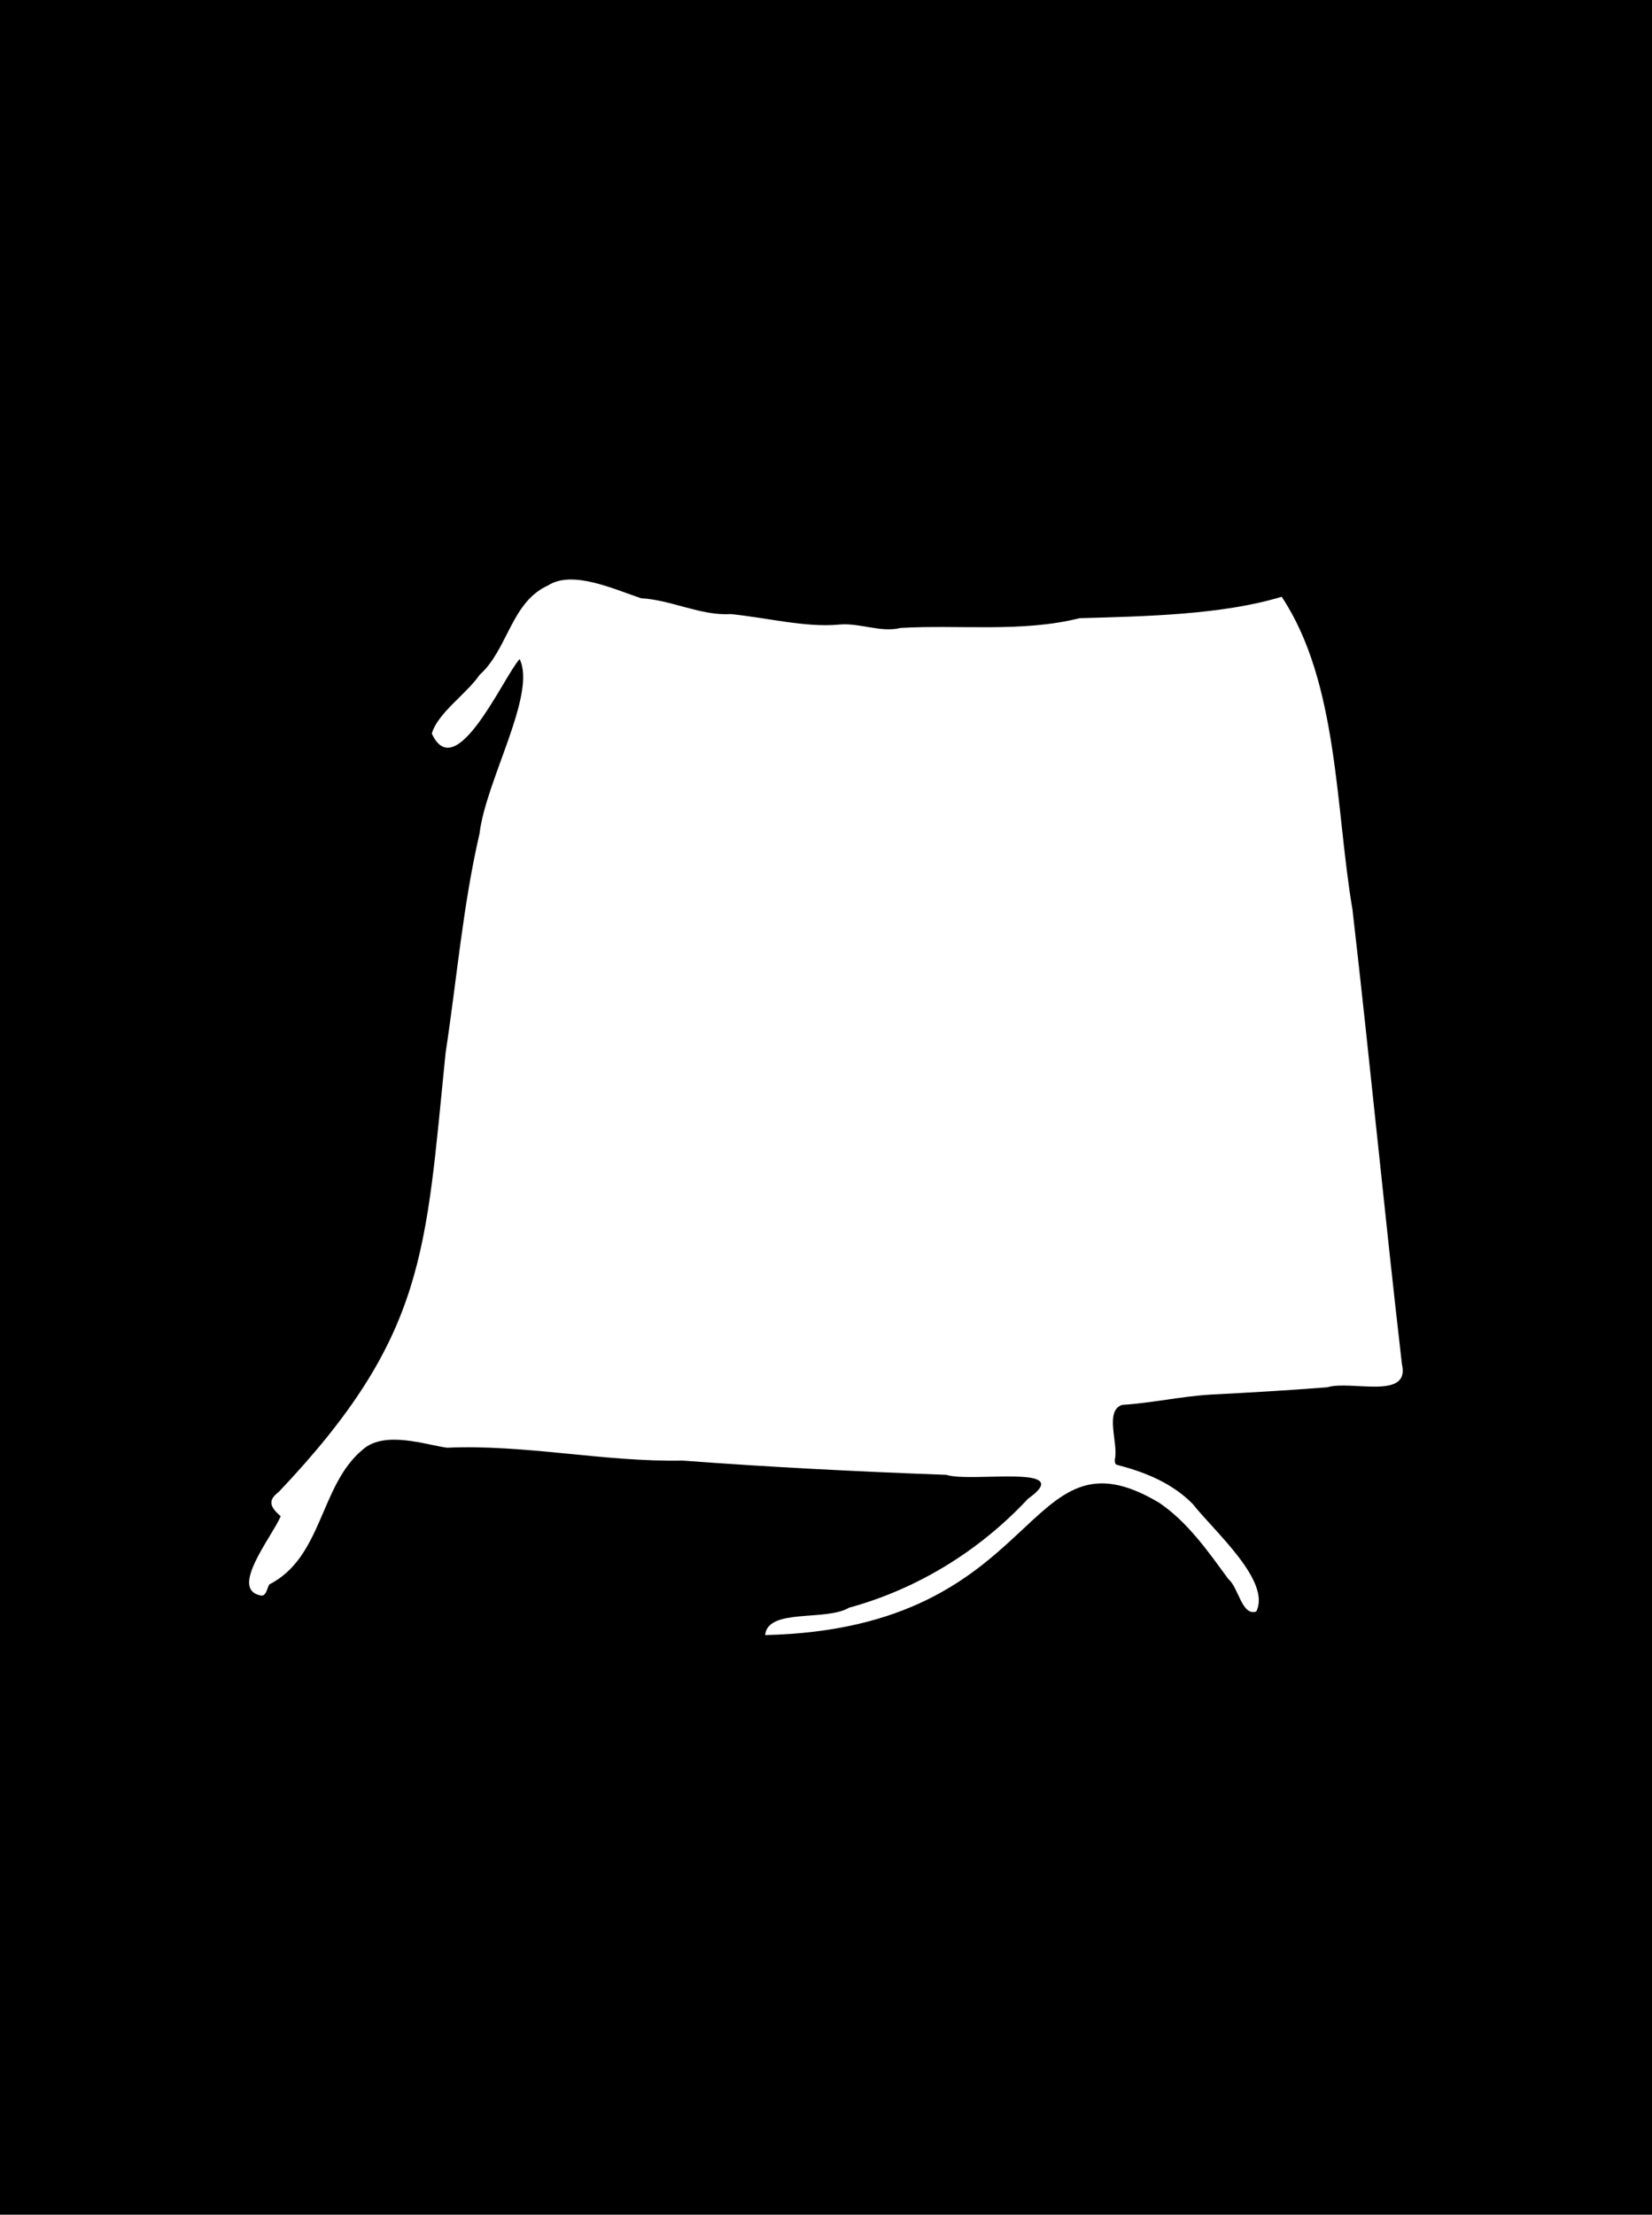 <?xml version="1.0" encoding="utf-8"?>
<!-- Generator: Adobe Illustrator 26.5.0, SVG Export Plug-In . SVG Version: 6.00 Build 0)  -->
<svg version="1.1" id="Layer_1" xmlns="http://www.w3.org/2000/svg" xmlns:xlink="http://www.w3.org/1999/xlink" x="0px" y="0px"
	 viewBox="0 0 1080 1447" style="enable-background:new 0 0 1080 1447;" >
<path d="M1840.8,819.2c-28.4-141.4-21.4-304.3-125.2-416.3c-89-91.5-213.2-203.8-349.6-157.4c-31.4,17.1-49.6,57.4-58.7,89.6
	c3.2,27.1,7,52,1,79.2c-1.9,130.8,8.5,262.9,1.6,395.8c-5.2,51,11.4,108.9-17.9,153.4c4.8,21.2,37.2,35.5,49.7,55.8
	c27,37.4,138.6,32.9,186.2,37.2c89.3,9.6,176.6-3.4,259.6-38.8C1805.4,953.7,1821.8,883,1840.8,819.2L1840.8,819.2z M1704.7,472.3
	c-0.8,16.1-3.9,38.4-21.5,42.9c-10.6,7-12.6,13.1-25.9,5.9c-56.7-18.4-117.9-62.9-179.3-45.3c-26.1,12.2-53.2,18.3-64.5-15
	c-11.9-37.9-33-79-35.4-117c-4.9-55.6,75.7,19.5,106.9,17.5c47.4,7.4,89,20.5,127.7,50.8C1640.4,436,1689.9,437.4,1704.7,472.3
	L1704.7,472.3z"/>
<path d="M2244.4,160.8c-2.5-10.9-4.1-22-5-33.2c-0.6-8.2-1.7-16.3-3.5-24.3c-1.3-5.8-2.9-11.4-4.2-17.2c-3.4-15.4-6.6-30.8-10-46.1
	c-1.5-6.9-3.2-13.7-4.8-20.5c-1.8-7.7-3.5-15.3-5.2-23c-1.7-7.5-3.5-14.9-5.2-22.4c-0.3-1.4-0.5-2.8-0.9-4.2
	c-2-7.1-4.1-14.1-5.9-21.2c-1.8-7.5-3.3-15.1-4.9-22.7c-2.6-12.2-5.4-24.3-7.7-36.5c-2.7-14.1-4.9-28.3-6.6-42.6
	c-0.4-3.4-0.9-6.8-1.4-10.1c-0.7-4.6-1.5-9.2-2.2-13.8c-0.6-4.2-1.1-8.4-1.8-12.6c-1.2-6.3-3.8-12-7-17.5
	c-3.1-5.1-5.7-10.5-8.9-15.6c-6.3-10.1-13-19.9-19.4-30c-3.2-5.1-6.1-10.3-9.3-15.4c-8-12.6-16-25.1-24.2-37.6
	c-4.8-7.3-9.9-14.5-15.1-21.6c-10.6-14.7-21.2-29.4-32-43.9c-4.8-6.4-9.8-12.6-16-17.7c-3-2.4-6.1-4.7-8.8-7.3
	c-9.5-8.8-19.6-16.9-30.4-24.2c-10.9-7.4-21.9-14.6-32.7-22c-8.7-6-17.9-10.8-28.1-13.5c-5.8-1.5-11.6-3.2-17.4-4.6
	c-5.3-1.2-10.7-1.5-16,0.1c-9.8,3-19.7,4.7-29.9,5.5c-3.2,0.2-6.2,1.3-9.1,2.6c-9.7,4.5-19.8,8-30.5,9.2c-2.6,0.3-5.1,1-7.3,2.5
	c-4.2,3-8.9,4.8-13.5,7c-4.3,2.1-8.5,4.6-12.8,7.1c-2.4,1.4-4.7,3-7,4.6c-8.9,6.4-17.9,12.6-26.8,19.1c-5.3,3.9-10.5,8.1-15.6,12.3
	c-2,1.6-4.3,2.3-6.9,2.6c-2.4,0.3-4.9,0.9-7.3,1.5c-1.6,0.4-3.2,1-4.8,1.4c-6.1,1.6-12,3.9-18.2,4.9c-0.6,0.1-1.2,0.4-1.8,0.6
	c-7.9,2.9-14.6,7.8-21,13c-5.7,4.6-10.6,9.9-13.2,17c-0.8,2.1-2,4.1-3.2,6.1c-5.8,9.5-11.6,18.9-17.5,28.3c-3.1,4.9-6.1,9.8-11,13.2
	c-0.7,0.5-1.1,1.2-1.8,1.8c-1.2,1-2.3,2.1-3.6,2.9c-7.9,4.6-15.3,9.8-22.5,15.4c-4.4,3.5-7.4,7.7-8.7,13.2
	c-0.9,3.8-2.1,7.6-3.2,11.4c-2.4,7.9-4.8,15.9-7.3,23.7c-1.8,5.5-2.5,11.2-6,16.2c-3.1,4.2-5.4,9-8.1,13.6
	c-6.7,11.5-12.5,23.4-17,35.9c-3.6,9.9-6.4,20.1-9.3,30.2c-3,10.5-5.8,21.2-8.6,31.8c-3.5,13.3-6.9,26.7-10.2,40
	c-2.5,9.9-5,19.9-7.4,29.8c-1.1,4.3-1.9,8.7-3.1,13c-1.1,3.8-2.9,7.3-4.2,11c-5,14-10.3,28-14.8,42.2c-4.4,13.8-7.9,27.9-10.6,42.1
	c-1.7,8.6-2.2,17.2-2.2,25.9c0,3.6-0.2,7.3-0.8,10.8c-1.9,9.7-2.7,19.5-3.3,29.3c-0.7,11.1-0.5,22.1,0.6,33.2
	c0.3,3.6,0.2,7.2,0,10.8c-0.1,2-0.8,4.1-1,6.1c-0.3,2.7,0.8,3.8,3.6,3.6c1.3-0.1,2.7-0.4,4-0.6c2.7-0.5,5.3-1.2,7.9-1.4
	c12.6-0.9,25.2-1.8,37.8-2.5c12.1-0.6,24.2-0.9,36.3-1.3c2.8-0.1,5.5-0.2,8.3-0.3c9.7-0.5,19.4-1.1,29.1-1.5
	c12.8-0.5,25.7-0.9,38.5-1.3c7-0.2,14.1-0.4,21.1-0.6c3.7-0.1,7.4-0.6,11.2-0.6c22.3-0.1,44.5-0.1,66.8,0c16.8,0,33.6,0,50.3,0.1
	c3.2,0,6.4,0.1,9.6,0.1c5,0,9.9-0.1,14.9,0c4.3,0.1,8.7,0.4,13,0.5c9.1,0.1,18.2,0,27.3,0c8.5,0,17-0.1,25.5,0
	c5.6,0.1,11.2,0.4,16.8,0.5c5.3,0.1,10.5-0.2,15.8-0.1c14.9,0.2,29.8,0.5,44.7,0.8c13.4,0.2,26.7,0.4,40.1,0.6c23,0.3,46,0.5,69,0.9
	c9.8,0.2,19.7,0.8,29.5,1.1c8.4,0.2,16.8,0.3,25.2,0.5c12.7,0.3,25.5,0.5,38.2,0.8c10,0.3,20.1,0.9,30.1,1.2
	c9.5,0.3,19.1,0.5,28.3,3.4c1.4,0.4,2.2,0.1,2.6-1.3c0.2-0.7,0.5-1.4,0.6-2.1c0.4-4.3,0.8-8.6,1.2-12.8
	C2245.9,170.9,2245.5,165.8,2244.4,160.8L2244.4,160.8z M1917.3-325c-6.1,3.9-12.3,7.6-18.3,11.6c-7.6,5-13.4,11.7-17.4,20
	c-6.1,12.5-10.1,25.5-11.8,39.3c-0.1,1,0.1,2.6-1.3,2.8c-1.4,0.3-1.8-1.1-2.3-2.1c-4-7.4-8.5-14.4-14.3-20.5
	c-1.8-1.9-2.8-4.1-3.5-6.5c-2.3-7.2-4.4-14.3-6.7-21.5c-1.5-4.5,0.1-6.8,3-8.9c3.8-2.8,8-5,12-7.5c1.5-0.9,2.8-2.1,4.4-2.9
	c5.7-3.1,11.3-6.4,17.2-9c4.9-2.2,9.9-4.6,15.3-5.5c0.3,0,0.7-0.1,0.9-0.2c4.5-3.1,9.6-1.5,14.5-1.9c0.6,0,1.3,0.1,1.7,0.5
	c3.4,2.7,6.8,5.4,10.2,8.1c0.1,0.1,0.2,0.4,0.5,1C1919.8-327.1,1918.7-325.9,1917.3-325L1917.3-325z"/>
<path d="M2555.9,997.2c-212.3-1.7-425.3,20.7-637-2.3c-16.1-13.6,14.4-66.4,14.6-89.8c17.1-69.9,33.1-140,53-209.1
	c49.2-130.4,75.9-268.6,135.3-394.8c10.5-19.2,39.9-11.2,57.5-20.9c22.2-11.7,41.5-40.2,68.1-38.3c36.8-1.7,66.7,22.2,102.7,28.7
	c13.4,22.4,24.4,48.7,33.4,73.6c21.8,53.8,56.7,102.2,77.9,156.7c15.1,55.3,21.2,113.8,34.9,169c53.9,47.8,40.7,130.7,57.8,196.2
	c7.1,33.8,6.7,69.9,21.2,101.5C2585.9,982.2,2571.8,999.2,2555.9,997.2L2555.9,997.2z M2269.3,326.6c-1.7-39.2-46.6,24.4-65.2,29.6
	c-16.2,10.5-2.2,32-1.5,47.2c7.9,59.3,32.7,112.7,24.9,174.2c20.9,50,6,103.5,17.8,154.6c15.4,14.8,27.1-86.2,32.9-100.1
	C2272.4,530.4,2284.2,427,2269.3,326.6L2269.3,326.6z"/>
<path d="M0,0v1447h1080V0H0z M867.7,906.4c-25.5,2-51.1,3.5-76.6,4.8c-19.3,1.2-38.2,5.5-57.5,6.7c-11.8,3.9-2.2,25.6-4.8,35.7
	c0.1,3.2,0.2,3.2,3.3,4c17.5,4.6,34.8,11.9,47.7,25.1c14.1,17.9,51.4,50.3,41.5,70.2c-9.5,3.2-11.6-15.8-18.2-21.1
	c-13.2-18-26.5-37.2-45.2-49.9c-90.7-54.2-72.9,82.2-257.7,86.4c1.7-17.8,39.7-8.8,54.9-17.9c44.7-12.2,85.4-37.3,117-71.2
	c32.6-23.1-37.6-10.3-53.4-15.6c-57.5-2.1-115-5-172.4-9.3c-51.3,1-103.1-10.7-154-8.4c-13.7-1.8-41.2-11.7-55.5,1.5
	c-27.8,23.3-25.8,69.9-60.7,87.8c-1.3,1.6-1.9,7.7-5.3,7.3c-21.4-3.7,6.6-37.8,12.7-51.8c-6.7-5.9-8.9-10.2-1.3-15.9
	C278.9,872.9,278.1,818,291.3,688c7.3-47.8,11.3-96.3,22.2-143.4c4.1-34.6,37.5-91.2,26.2-114c-10.7,11.9-41.7,82.9-57.4,48.7
	c3.8-13.4,22.4-25.6,31.2-38.3c18.7-16.8,20.5-47.5,44.8-58.5c16-10.3,43.3,2.6,60.9,8.4c19.4,1,39.4,11.6,58.4,10.3
	c23.8,2.4,49.1,8.9,70.6,6.9c13.7-1.4,27.4,5.4,40.4,2.2c38-2.3,79.5,3.1,117.2-6.4c43.8-1.2,93.7-2.3,132.1-14
	c37.2,55.9,35.1,138.8,46.3,204.5c11.4,98.9,20.9,198.1,32.3,296.8l0,0C922.2,915.1,883.3,901.6,867.7,906.4z"/>
</svg>
